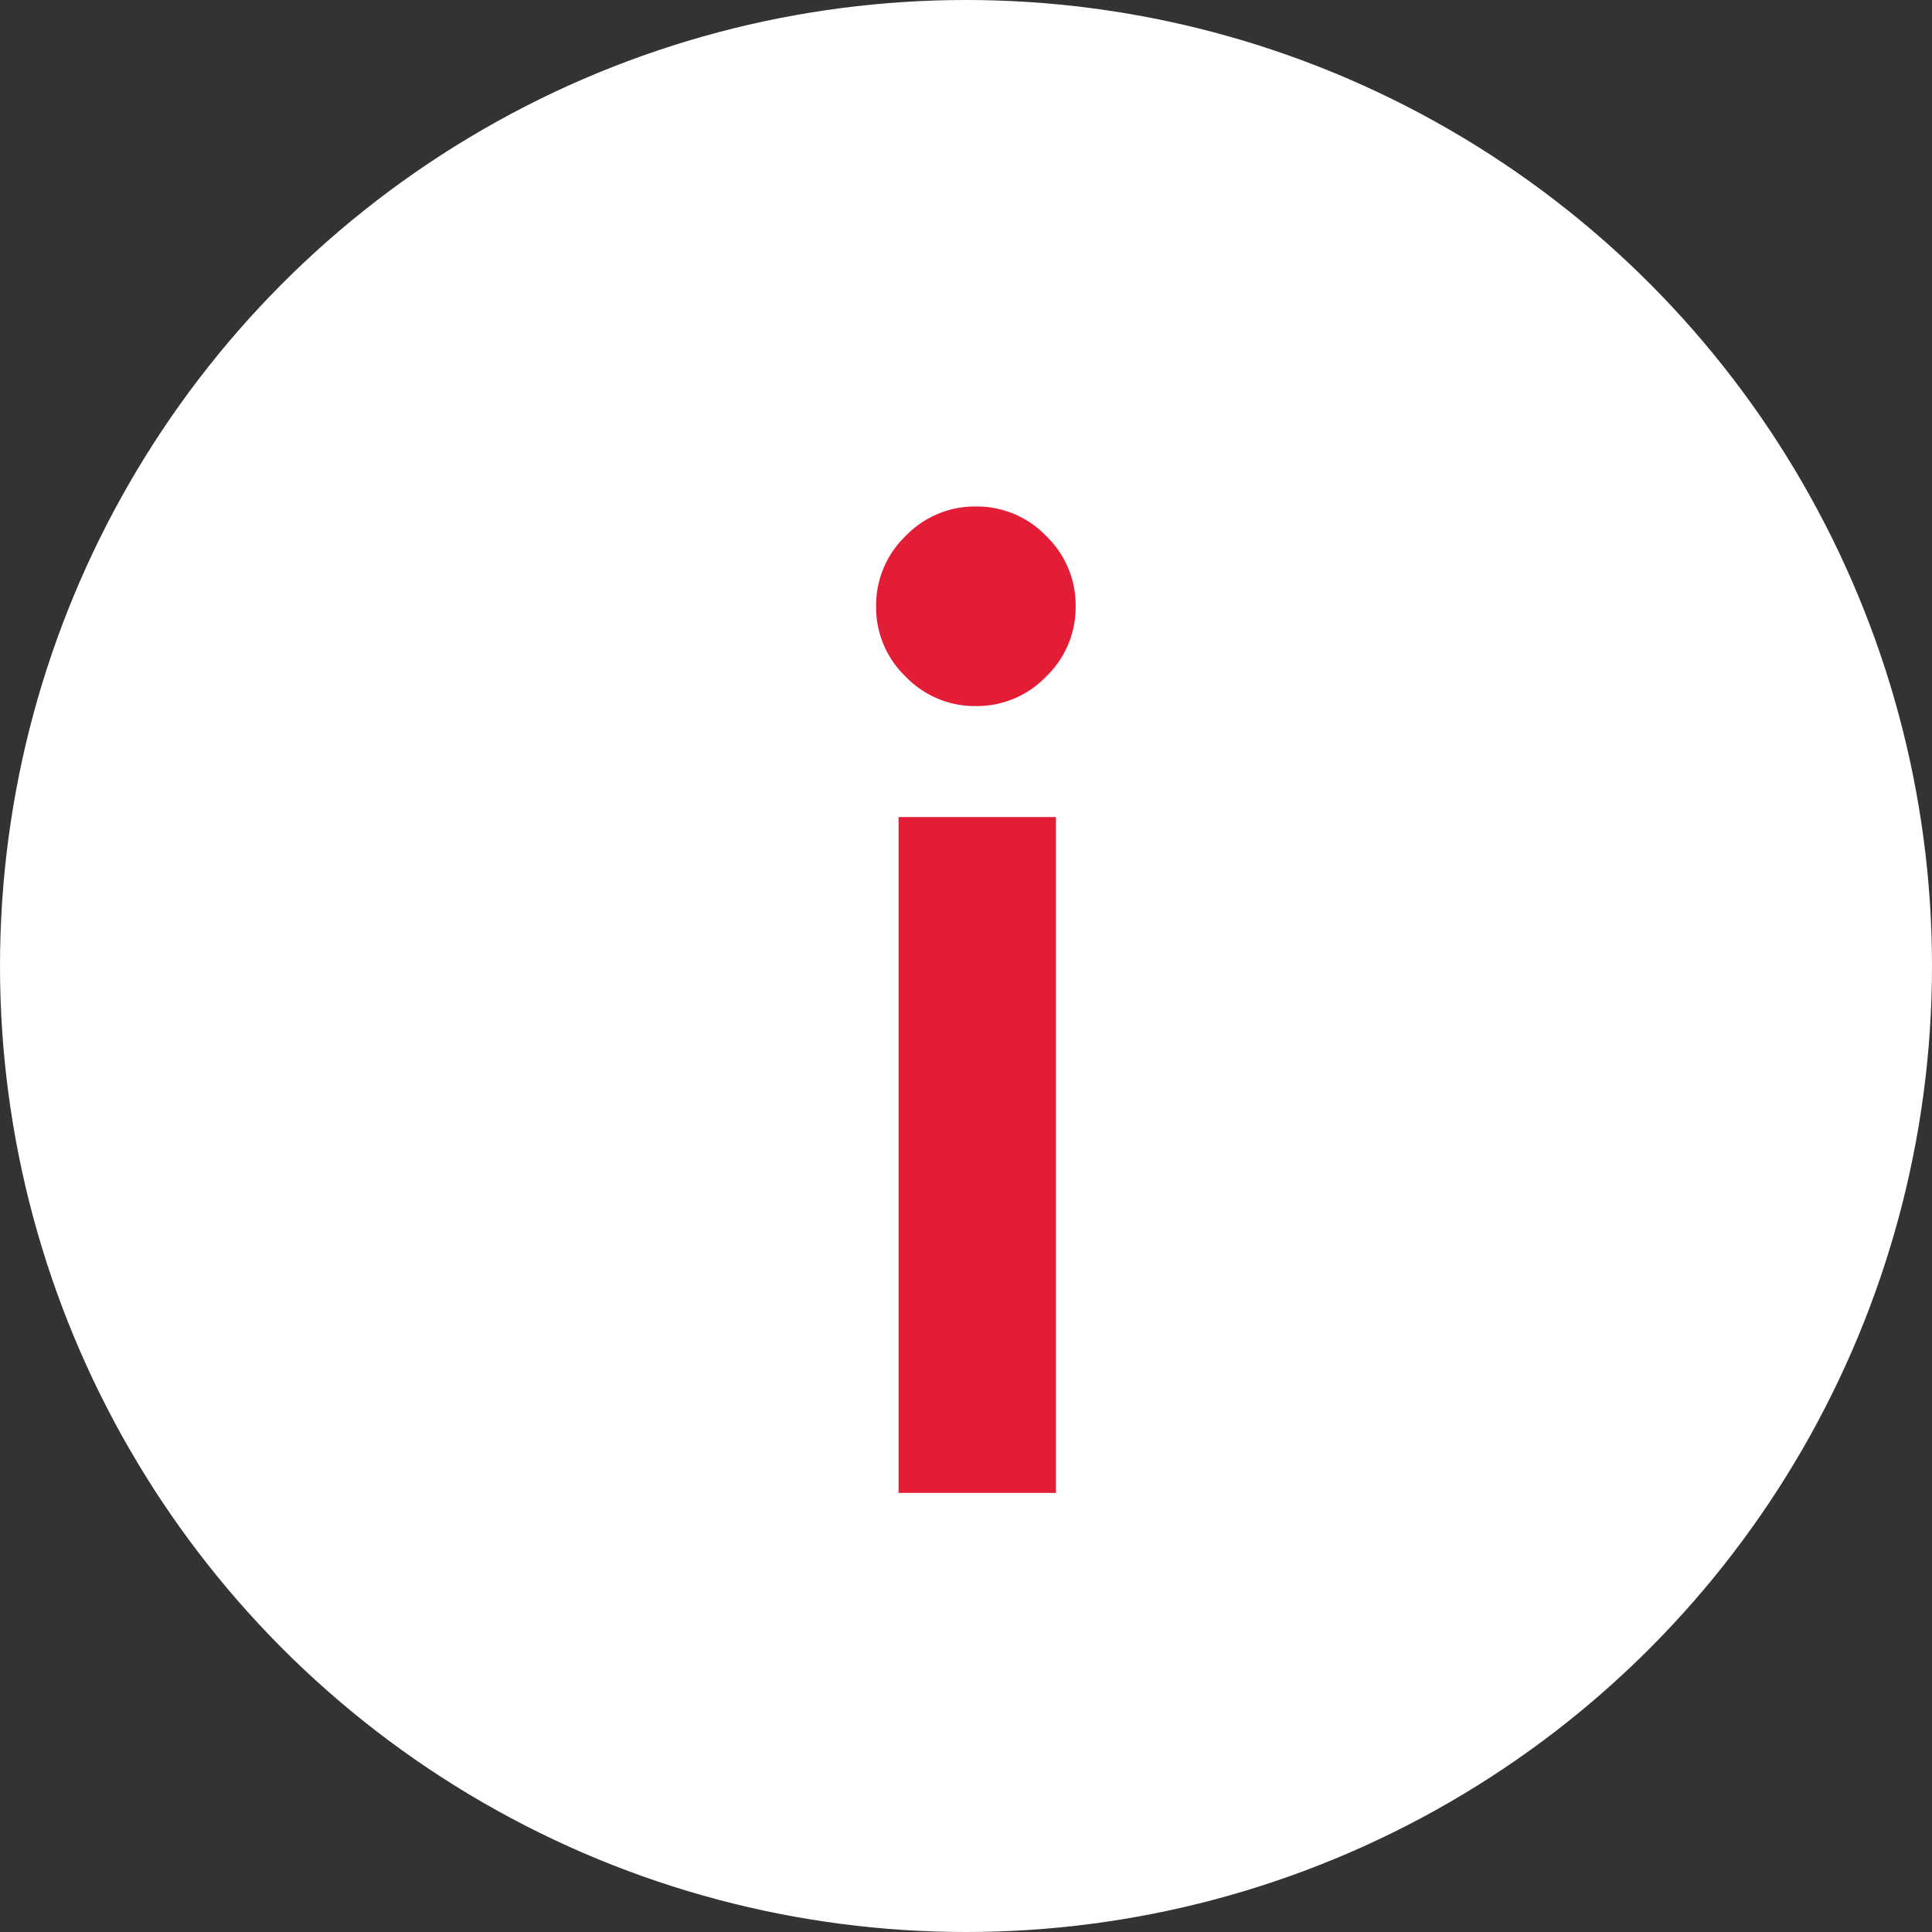 <svg xmlns="http://www.w3.org/2000/svg" xmlns:xlink="http://www.w3.org/1999/xlink" width="32" height="32" viewBox="0 0 32 32"><rect x="0" y="0" width="32" height="32" fill="#333333" stroke="none"/><defs><clipPath id="a"><rect width="32" height="32"/></clipPath></defs><g clip-path="url(#a)"><g transform="translate(-347 -2037)"><circle cx="16" cy="16" r="16" transform="translate(347 2037)" fill="#fff"/><path d="M1.348,5.105V-6.089H3.955V5.105ZM2.628-7.927a1.589,1.589,0,0,1-1.164-.489A1.589,1.589,0,0,1,.976-9.58a1.589,1.589,0,0,1,.489-1.164,1.589,1.589,0,0,1,1.164-.489,1.589,1.589,0,0,1,1.164.489A1.589,1.589,0,0,1,4.281-9.58a1.589,1.589,0,0,1-.489,1.164A1.589,1.589,0,0,1,2.628-7.927Z" transform="translate(360.535 2056.622)" fill="#e41d37"/></g></g></svg>
